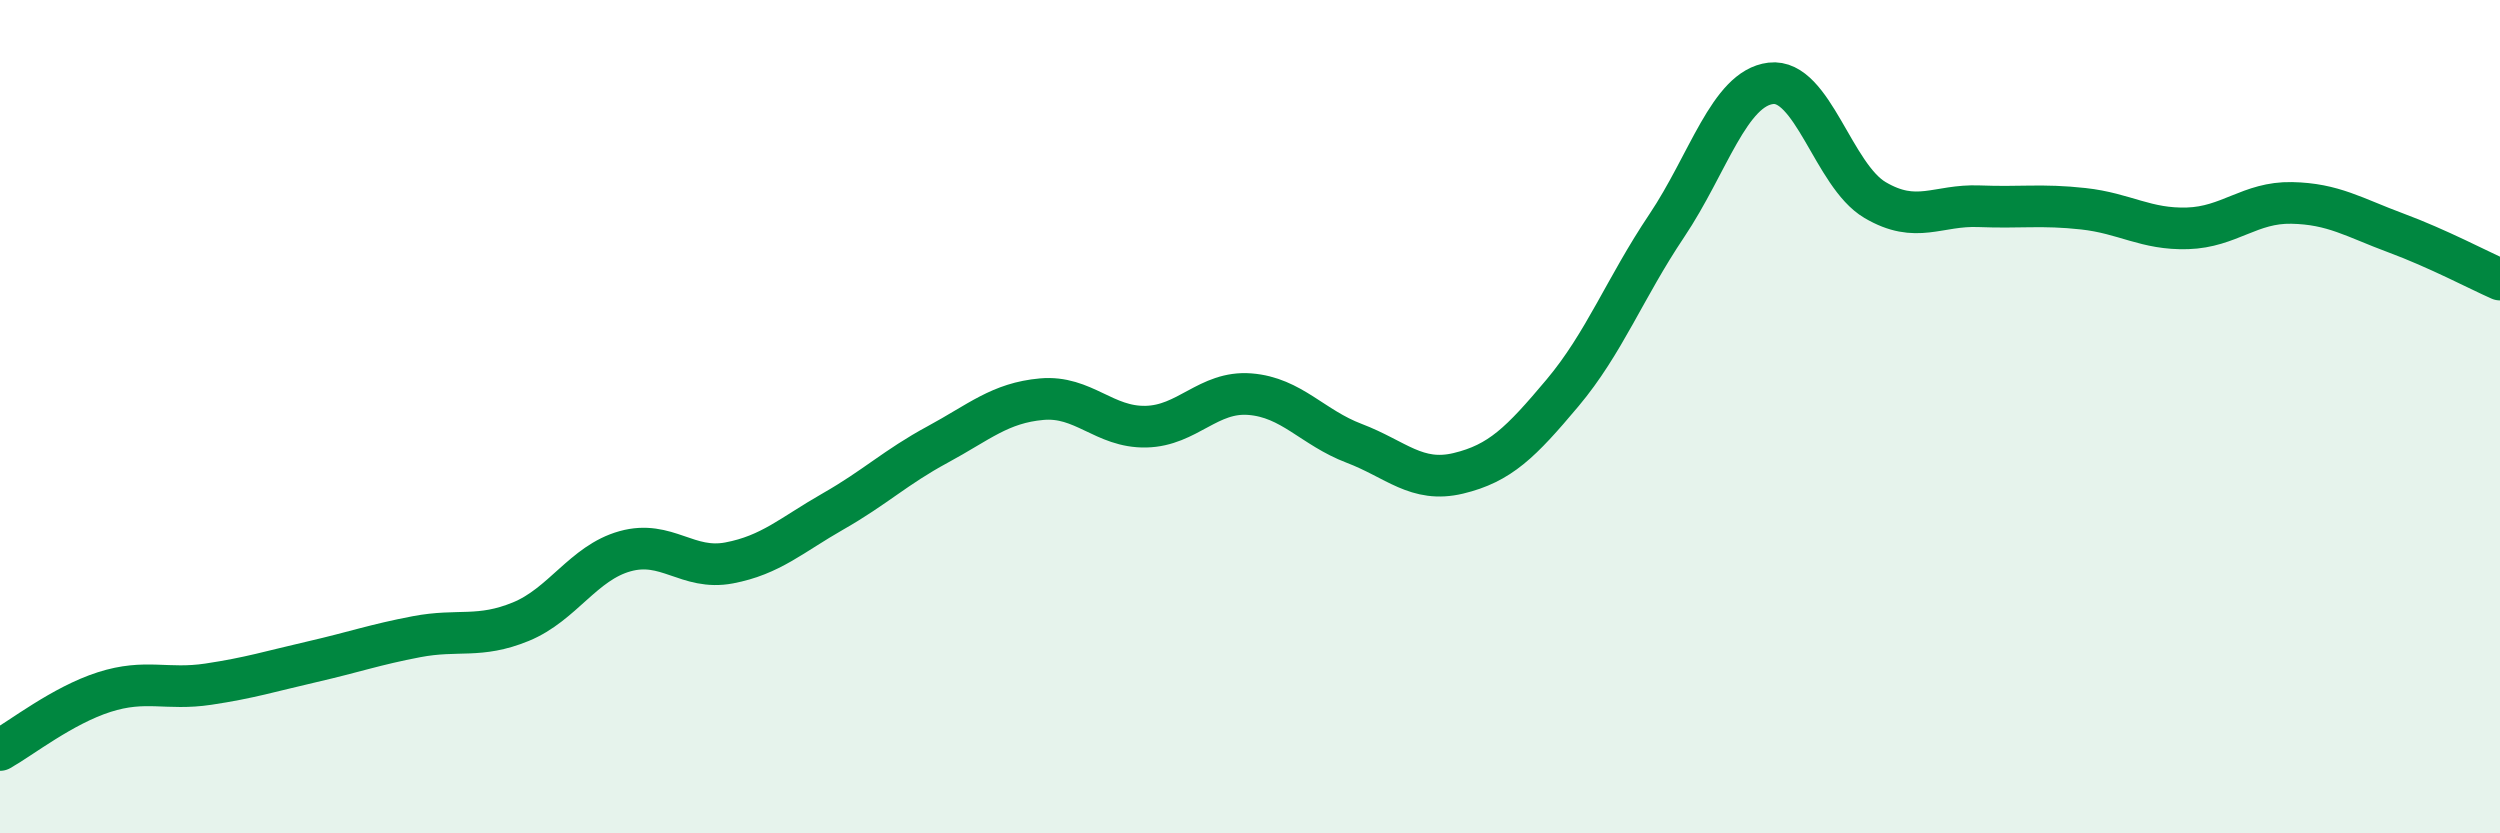 
    <svg width="60" height="20" viewBox="0 0 60 20" xmlns="http://www.w3.org/2000/svg">
      <path
        d="M 0,18 C 0.5,17.72 1.5,16.93 2.5,16.61 C 3.5,16.29 4,16.57 5,16.42 C 6,16.27 6.5,16.11 7.5,15.88 C 8.5,15.65 9,15.47 10,15.28 C 11,15.09 11.5,15.33 12.5,14.92 C 13.5,14.51 14,13.51 15,13.23 C 16,12.95 16.5,13.7 17.5,13.51 C 18.5,13.32 19,12.84 20,12.27 C 21,11.7 21.5,11.21 22.5,10.67 C 23.5,10.13 24,9.67 25,9.58 C 26,9.49 26.5,10.26 27.5,10.24 C 28.5,10.22 29,9.38 30,9.46 C 31,9.54 31.5,10.26 32.5,10.64 C 33.5,11.02 34,11.6 35,11.36 C 36,11.12 36.5,10.62 37.5,9.43 C 38.5,8.24 39,6.91 40,5.42 C 41,3.93 41.5,2.12 42.5,2 C 43.5,1.88 44,4.21 45,4.8 C 46,5.39 46.5,4.91 47.5,4.95 C 48.5,4.99 49,4.9 50,5.01 C 51,5.12 51.5,5.51 52.5,5.48 C 53.5,5.45 54,4.85 55,4.87 C 56,4.89 56.5,5.22 57.5,5.59 C 58.5,5.96 59.5,6.49 60,6.71L60 20L0 20Z"
        fill="#008740"
        opacity="0.1"
        stroke-linecap="round"
        stroke-linejoin="round"
      />
      <path
        d="M 0,18 C 0.5,17.72 1.5,16.93 2.5,16.61 C 3.5,16.29 4,16.57 5,16.42 C 6,16.27 6.5,16.11 7.5,15.88 C 8.5,15.65 9,15.47 10,15.28 C 11,15.09 11.5,15.33 12.5,14.92 C 13.5,14.51 14,13.51 15,13.23 C 16,12.95 16.5,13.7 17.5,13.51 C 18.5,13.32 19,12.84 20,12.27 C 21,11.7 21.5,11.21 22.5,10.67 C 23.5,10.13 24,9.67 25,9.58 C 26,9.49 26.5,10.26 27.5,10.24 C 28.5,10.22 29,9.38 30,9.46 C 31,9.54 31.5,10.26 32.5,10.64 C 33.5,11.02 34,11.6 35,11.36 C 36,11.12 36.5,10.62 37.5,9.43 C 38.5,8.24 39,6.91 40,5.42 C 41,3.93 41.5,2.12 42.5,2 C 43.5,1.88 44,4.21 45,4.8 C 46,5.39 46.5,4.91 47.5,4.95 C 48.5,4.99 49,4.9 50,5.01 C 51,5.12 51.5,5.51 52.5,5.48 C 53.5,5.45 54,4.85 55,4.87 C 56,4.89 56.5,5.22 57.5,5.59 C 58.5,5.96 59.5,6.49 60,6.71"
        stroke="#008740"
        stroke-width="1"
        fill="none"
        stroke-linecap="round"
        stroke-linejoin="round"
      />
    </svg>
  